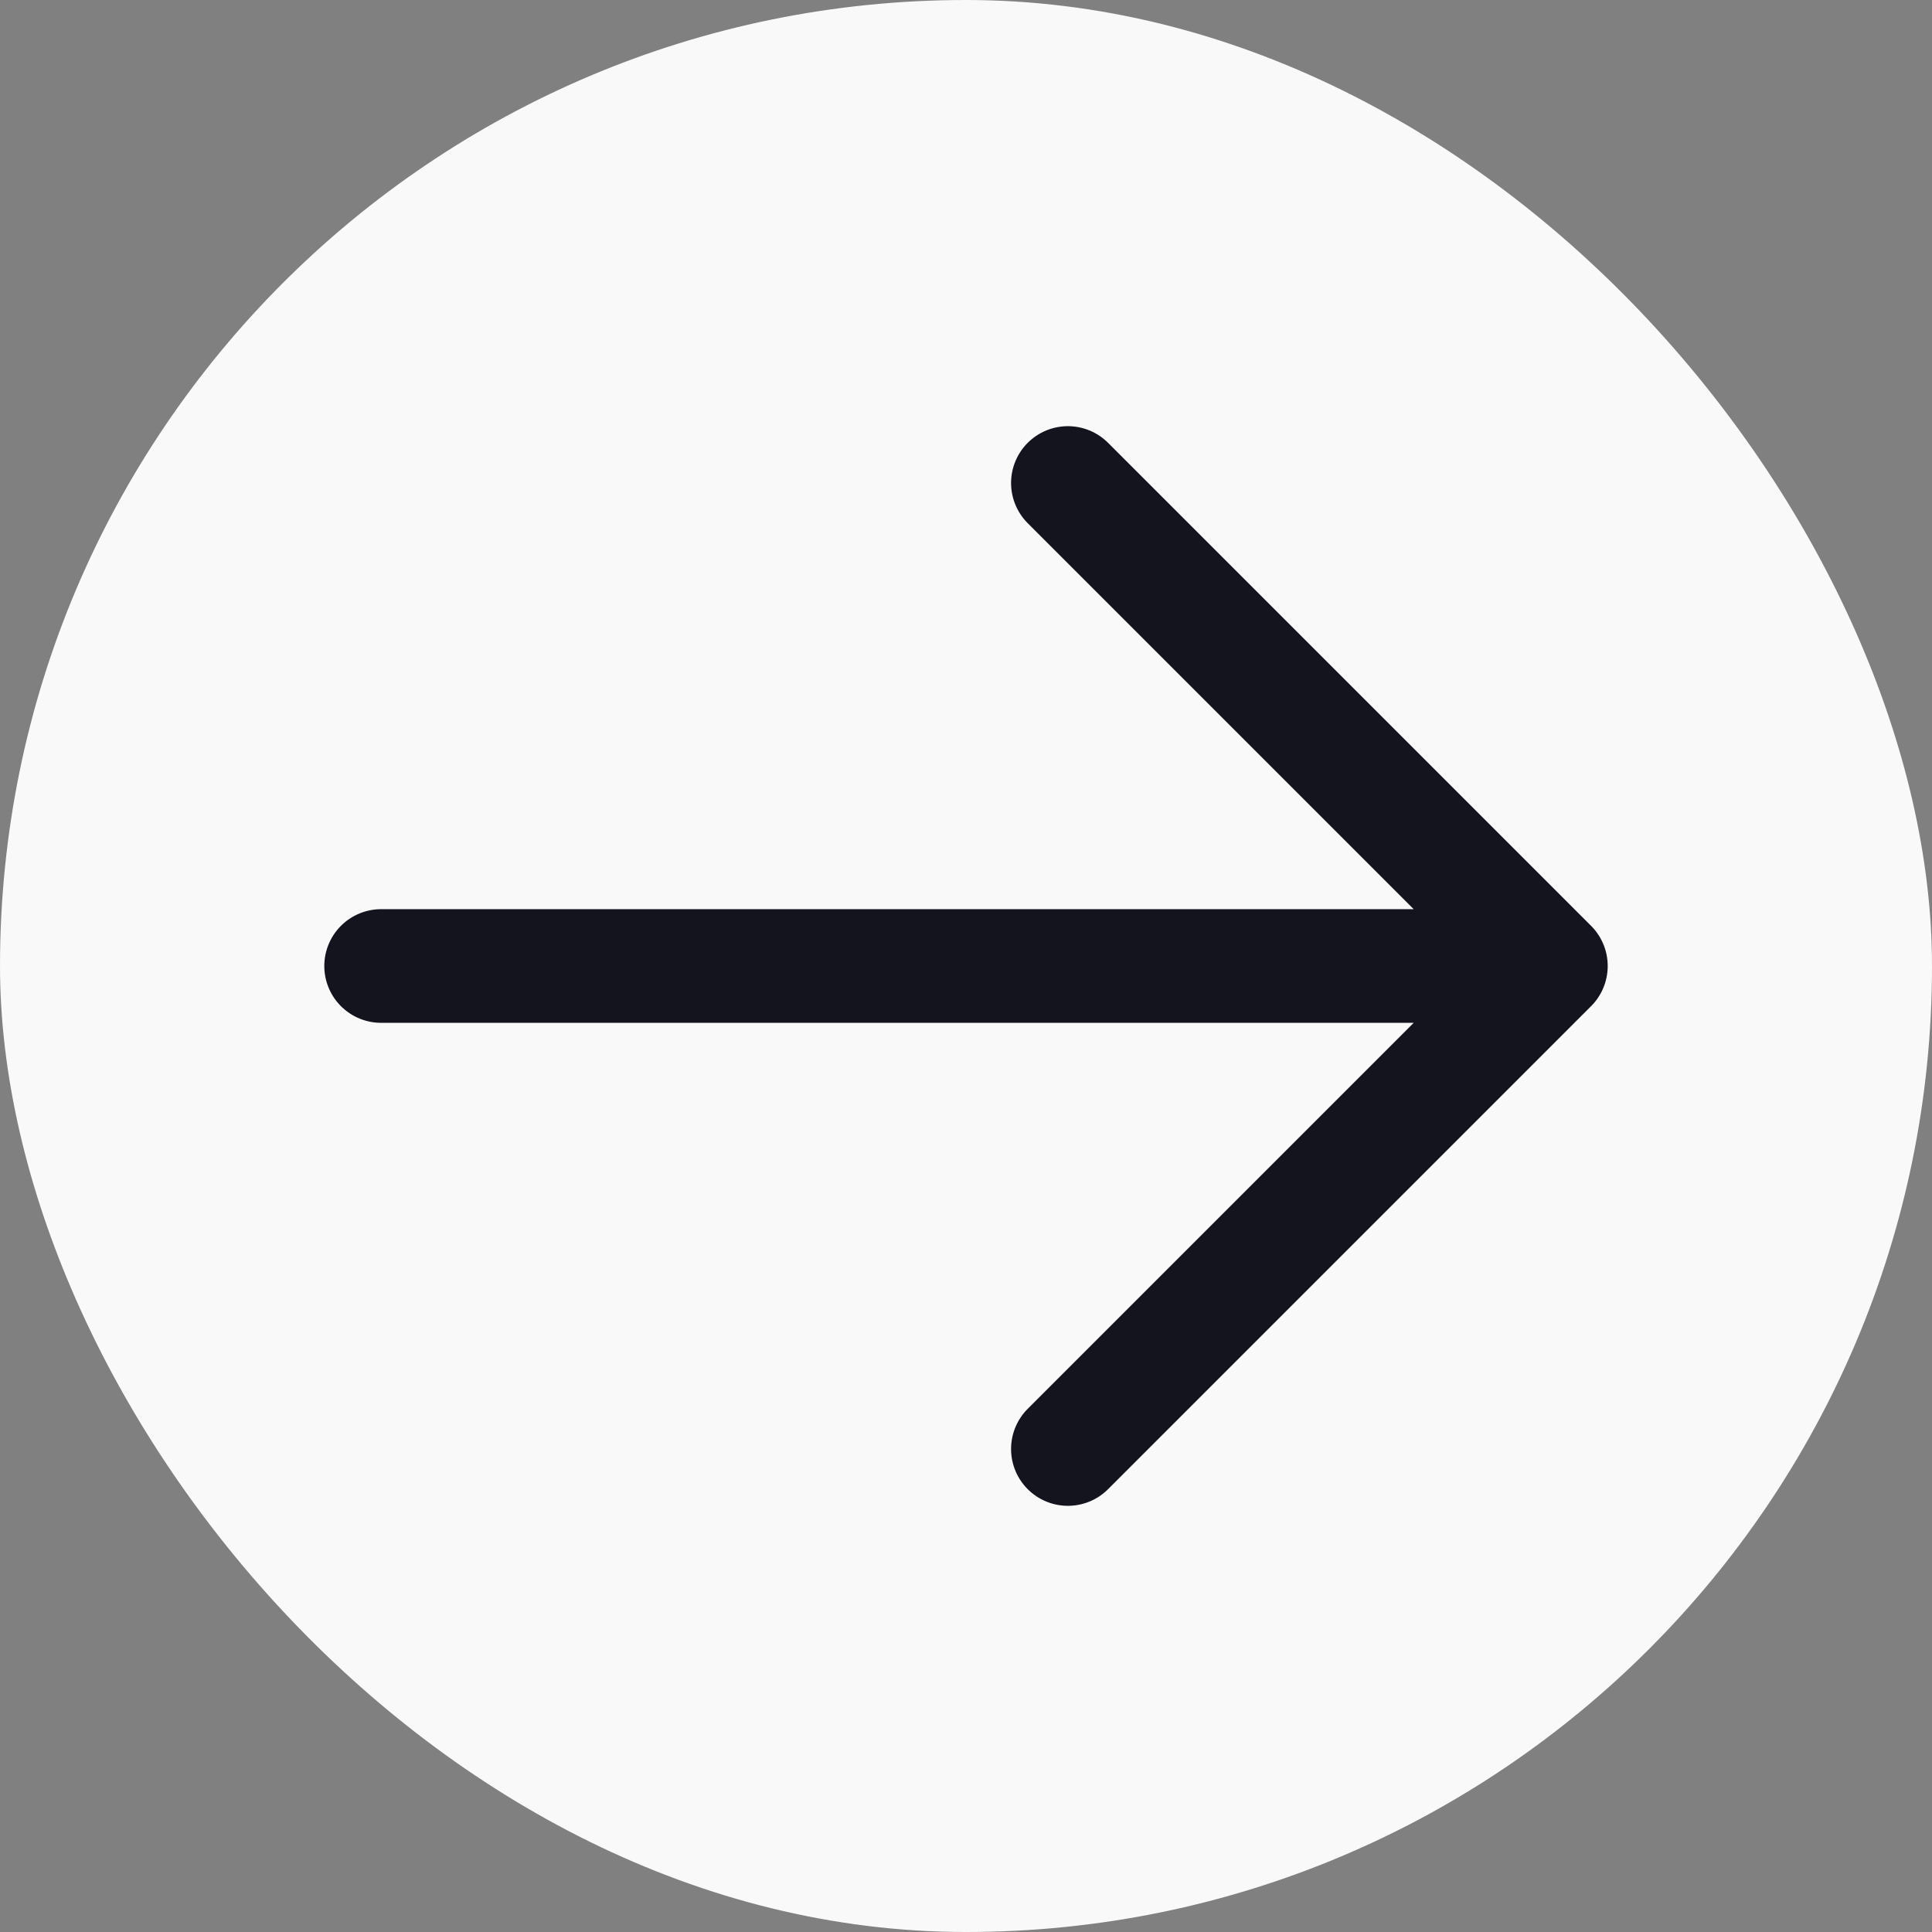 <?xml version="1.0" encoding="UTF-8"?> <svg xmlns="http://www.w3.org/2000/svg" width="34" height="34" viewBox="0 0 34 34" fill="none"><rect x="0" y="0" width="34" height="34" fill="#808080" stroke="none"/> <rect width="34" height="34" rx="17" fill="#FAF9FA"></rect> <path d="M27.293 17L18.793 25.5M27.293 17L18.793 8.5M27.293 17H6.707" stroke="#14141E" stroke-width="2" stroke-linecap="round" stroke-linejoin="round"></path> </svg> 